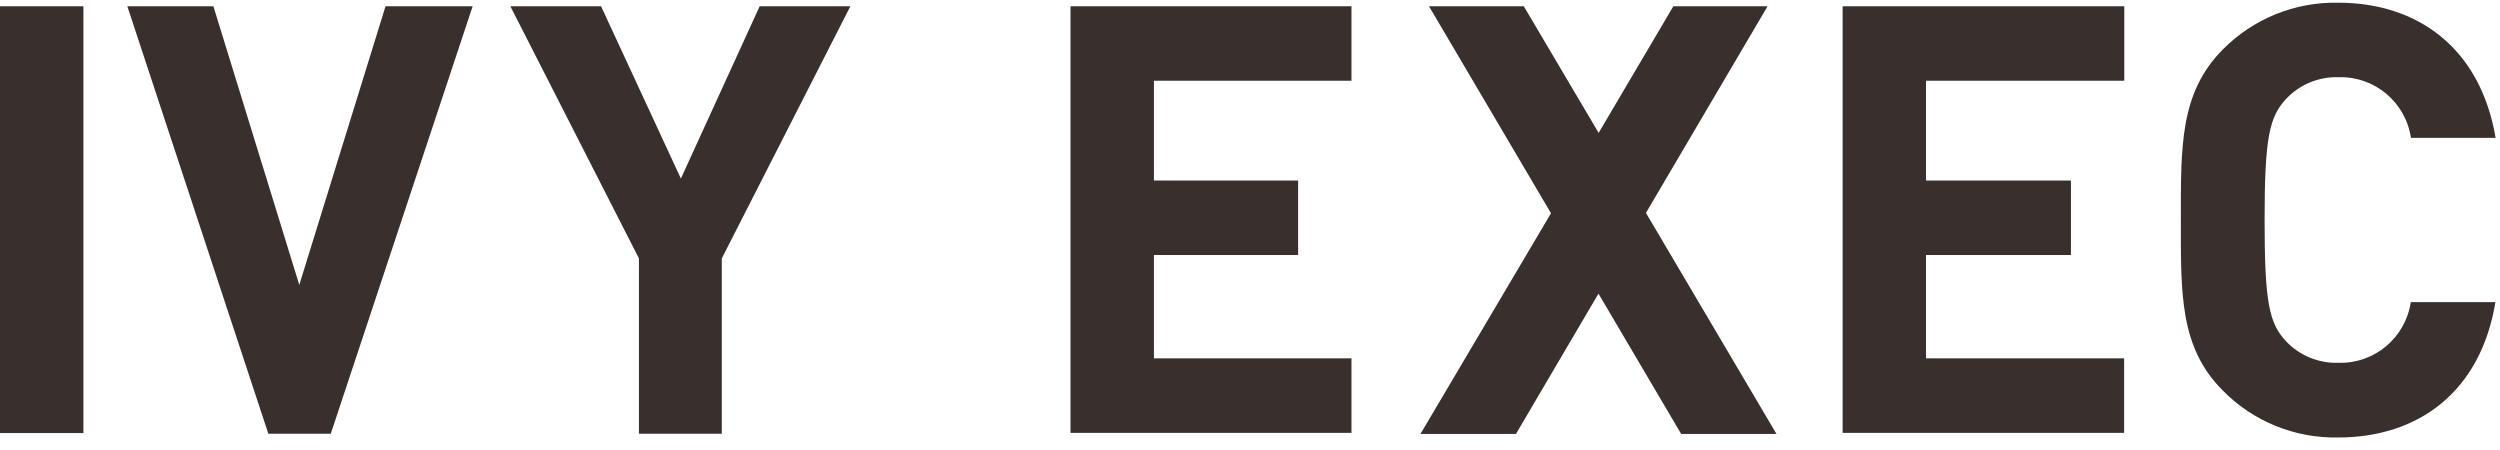 <svg width="161" height="29" viewBox="0 0 161 29" fill="none" xmlns="http://www.w3.org/2000/svg">
<path d="M0 27.933V0.403H5.371V27.888H0V27.933ZM21.301 27.933H17.281L8.2 0.403H13.742L19.274 18.348L24.828 0.403H30.439L21.301 27.933V27.933ZM46.483 16.642V27.933H41.147V16.642L32.867 0.403H38.708L43.849 11.5L48.923 0.403H54.763L46.483 16.642ZM68.941 27.933V0.403H87.035V5.201H74.312V11.626H83.599V16.424H74.312V23.078H87.035V27.876H68.941V27.933V27.933ZM118.665 27.933V0.403H136.805V5.201H124.036V11.626H133.369V16.424H124.036V23.078H136.793V27.876H118.665V27.933V27.933ZM150.582 28.174C147.799 28.231 145.108 27.143 143.149 25.151C140.366 22.368 140.447 18.921 140.447 14.168C140.447 9.416 140.378 5.98 143.149 3.186C145.108 1.205 147.799 0.117 150.582 0.174C155.724 0.174 159.743 3.117 160.717 8.877H155.265C154.922 6.587 152.941 4.915 150.627 4.972C149.333 4.927 148.074 5.442 147.192 6.404C146.15 7.549 145.84 8.877 145.84 14.18C145.84 19.482 146.138 20.788 147.18 21.933C148.062 22.895 149.322 23.41 150.616 23.364C152.929 23.422 154.91 21.75 155.254 19.459H160.705C159.755 25.231 155.746 28.174 150.582 28.174V28.174ZM114.405 27.945H108.267L102.942 18.909L97.628 27.945H91.478L99.884 13.733L92.028 0.403H98.132L102.953 8.557L107.763 0.403H113.832L105.999 13.71L114.405 27.945V27.945Z" fill="#392F2C"/>
</svg>
